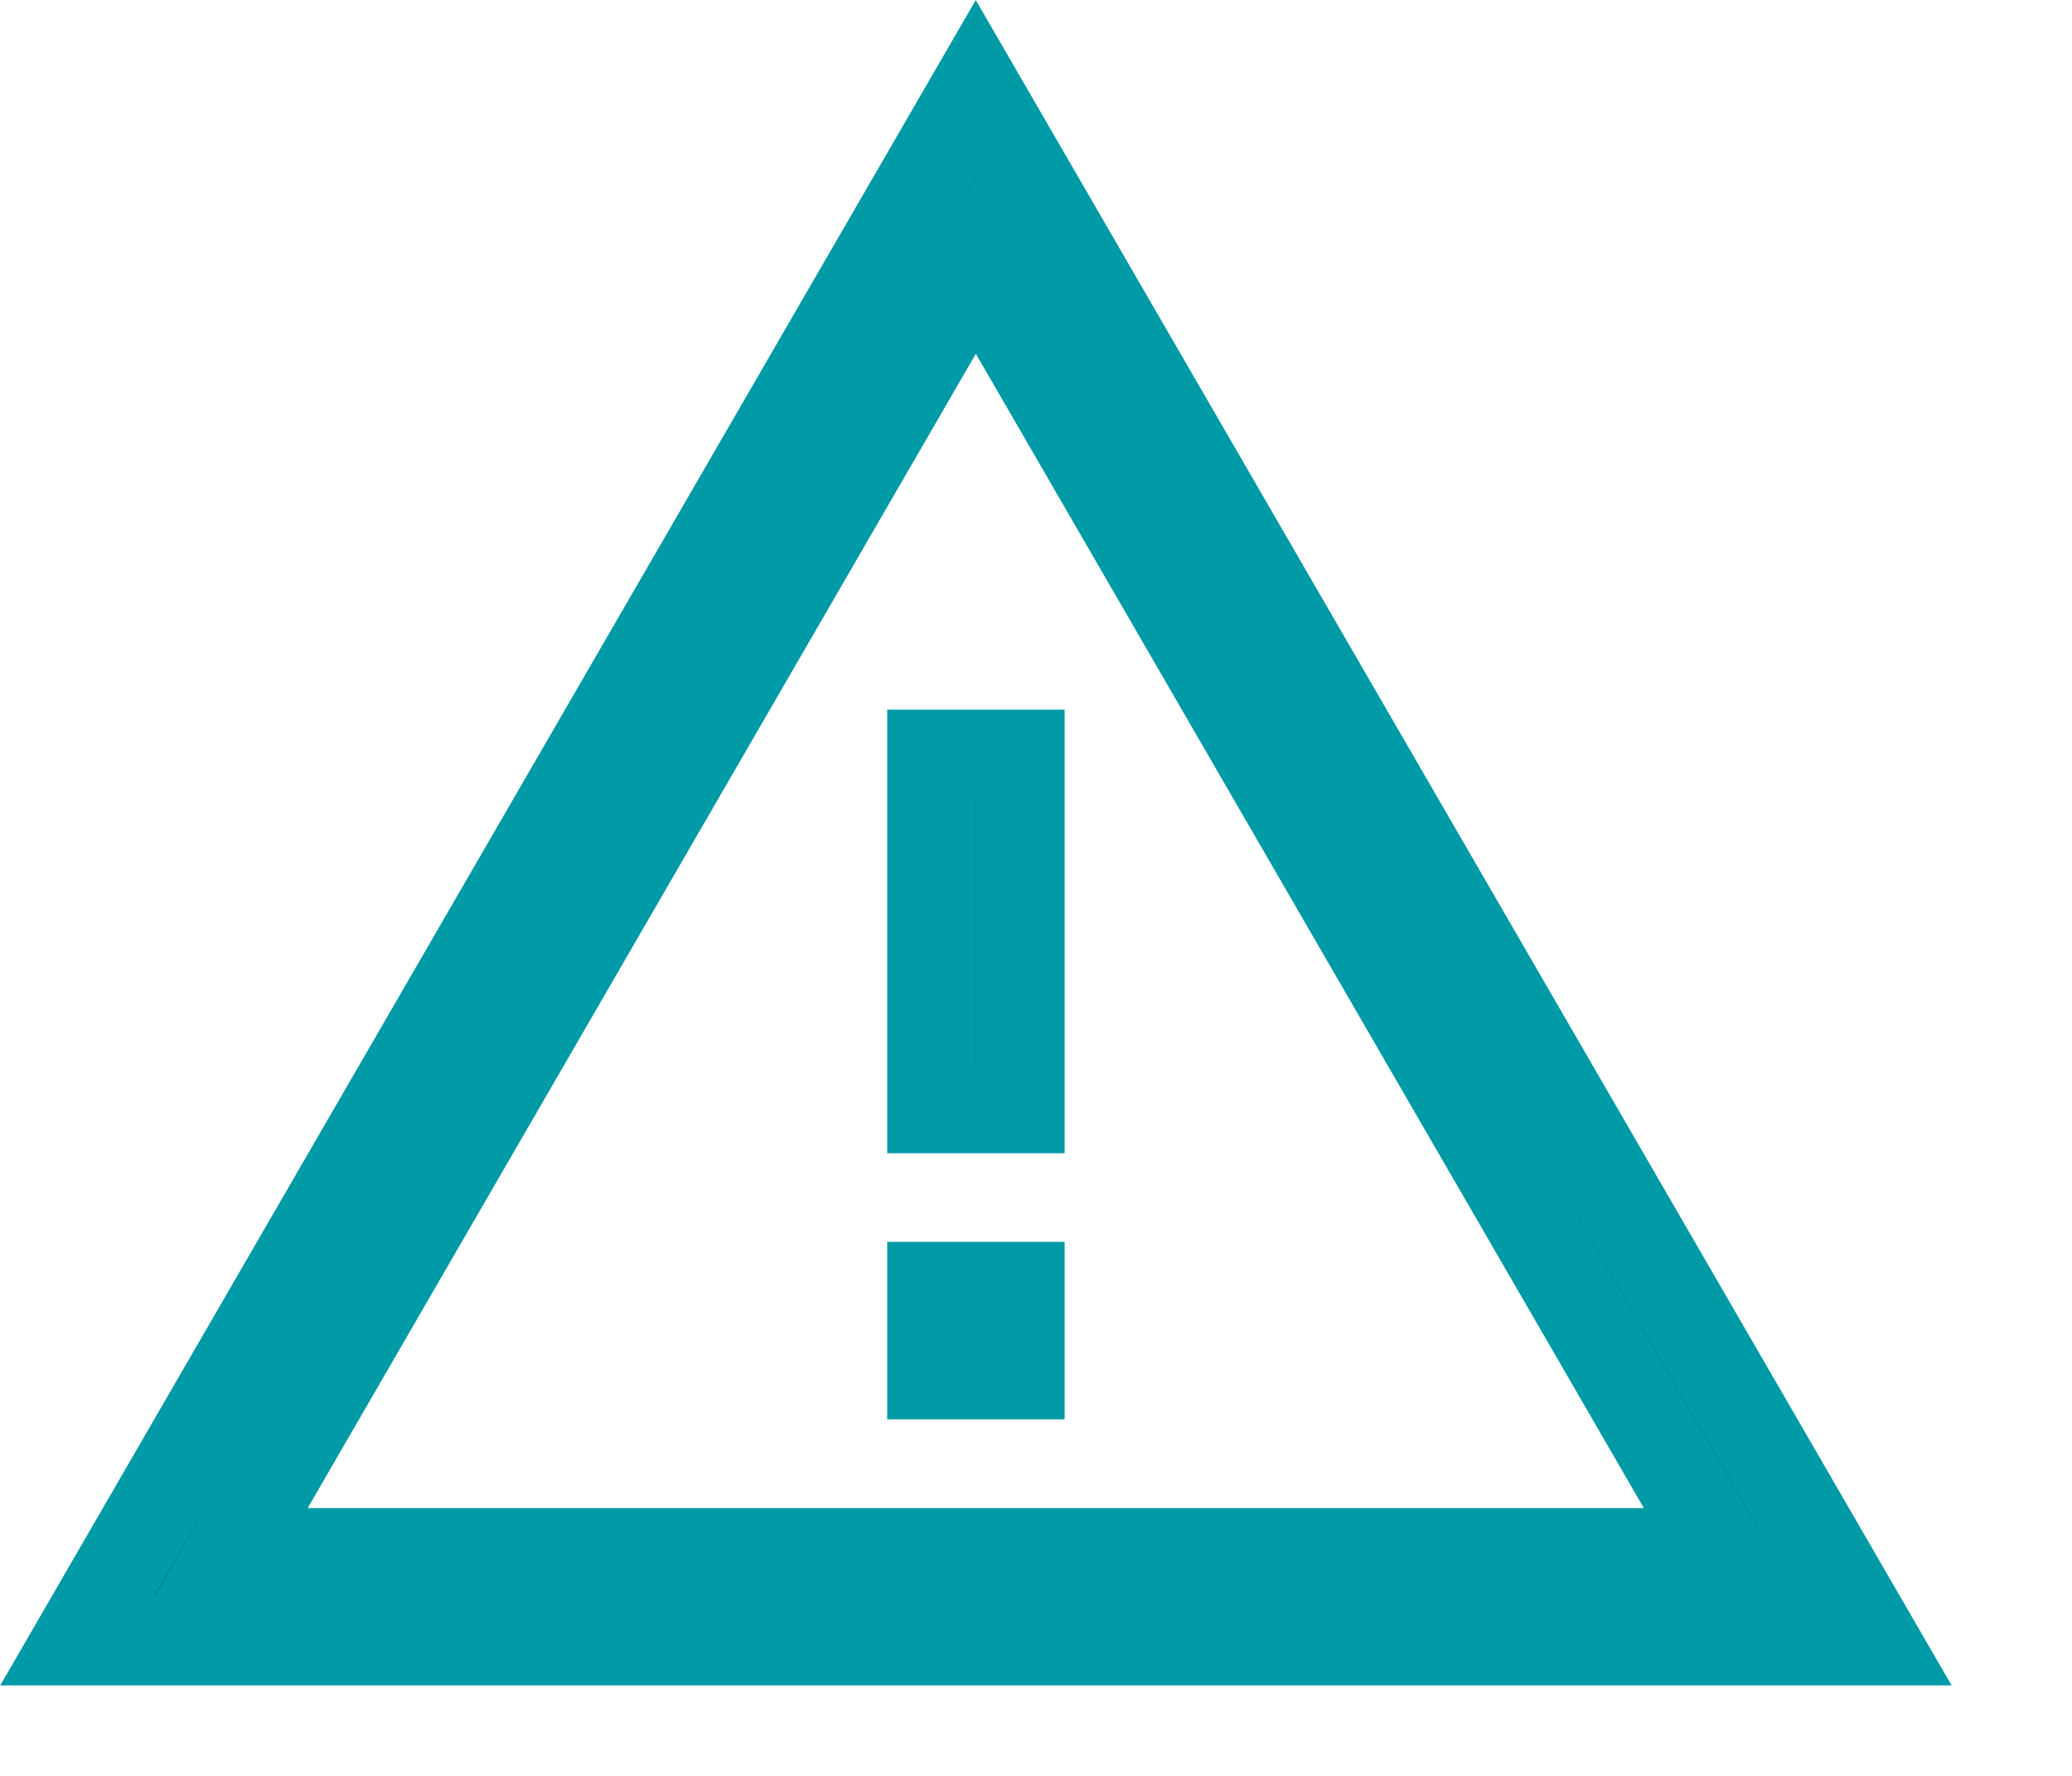 <?xml version="1.0" encoding="utf-8"?>
<svg xmlns="http://www.w3.org/2000/svg" fill="none" height="100%" overflow="visible" preserveAspectRatio="none" style="display: block;" viewBox="0 0 14 12" width="100%">
<path d="M12.667 11.089H0.521L6.593 0.598L12.667 11.089ZM6.334 2.241L1.82 10.04L1.561 10.49H11.627L11.366 10.04L6.853 2.241L6.594 1.793L6.334 2.241ZM6.894 8.691V9.291H6.294V8.691H6.894ZM6.894 5.095V7.493H6.294V5.095H6.894Z" fill="#004E53" id="Vector" stroke="#009BA6" stroke-width="0.599"/>
</svg>